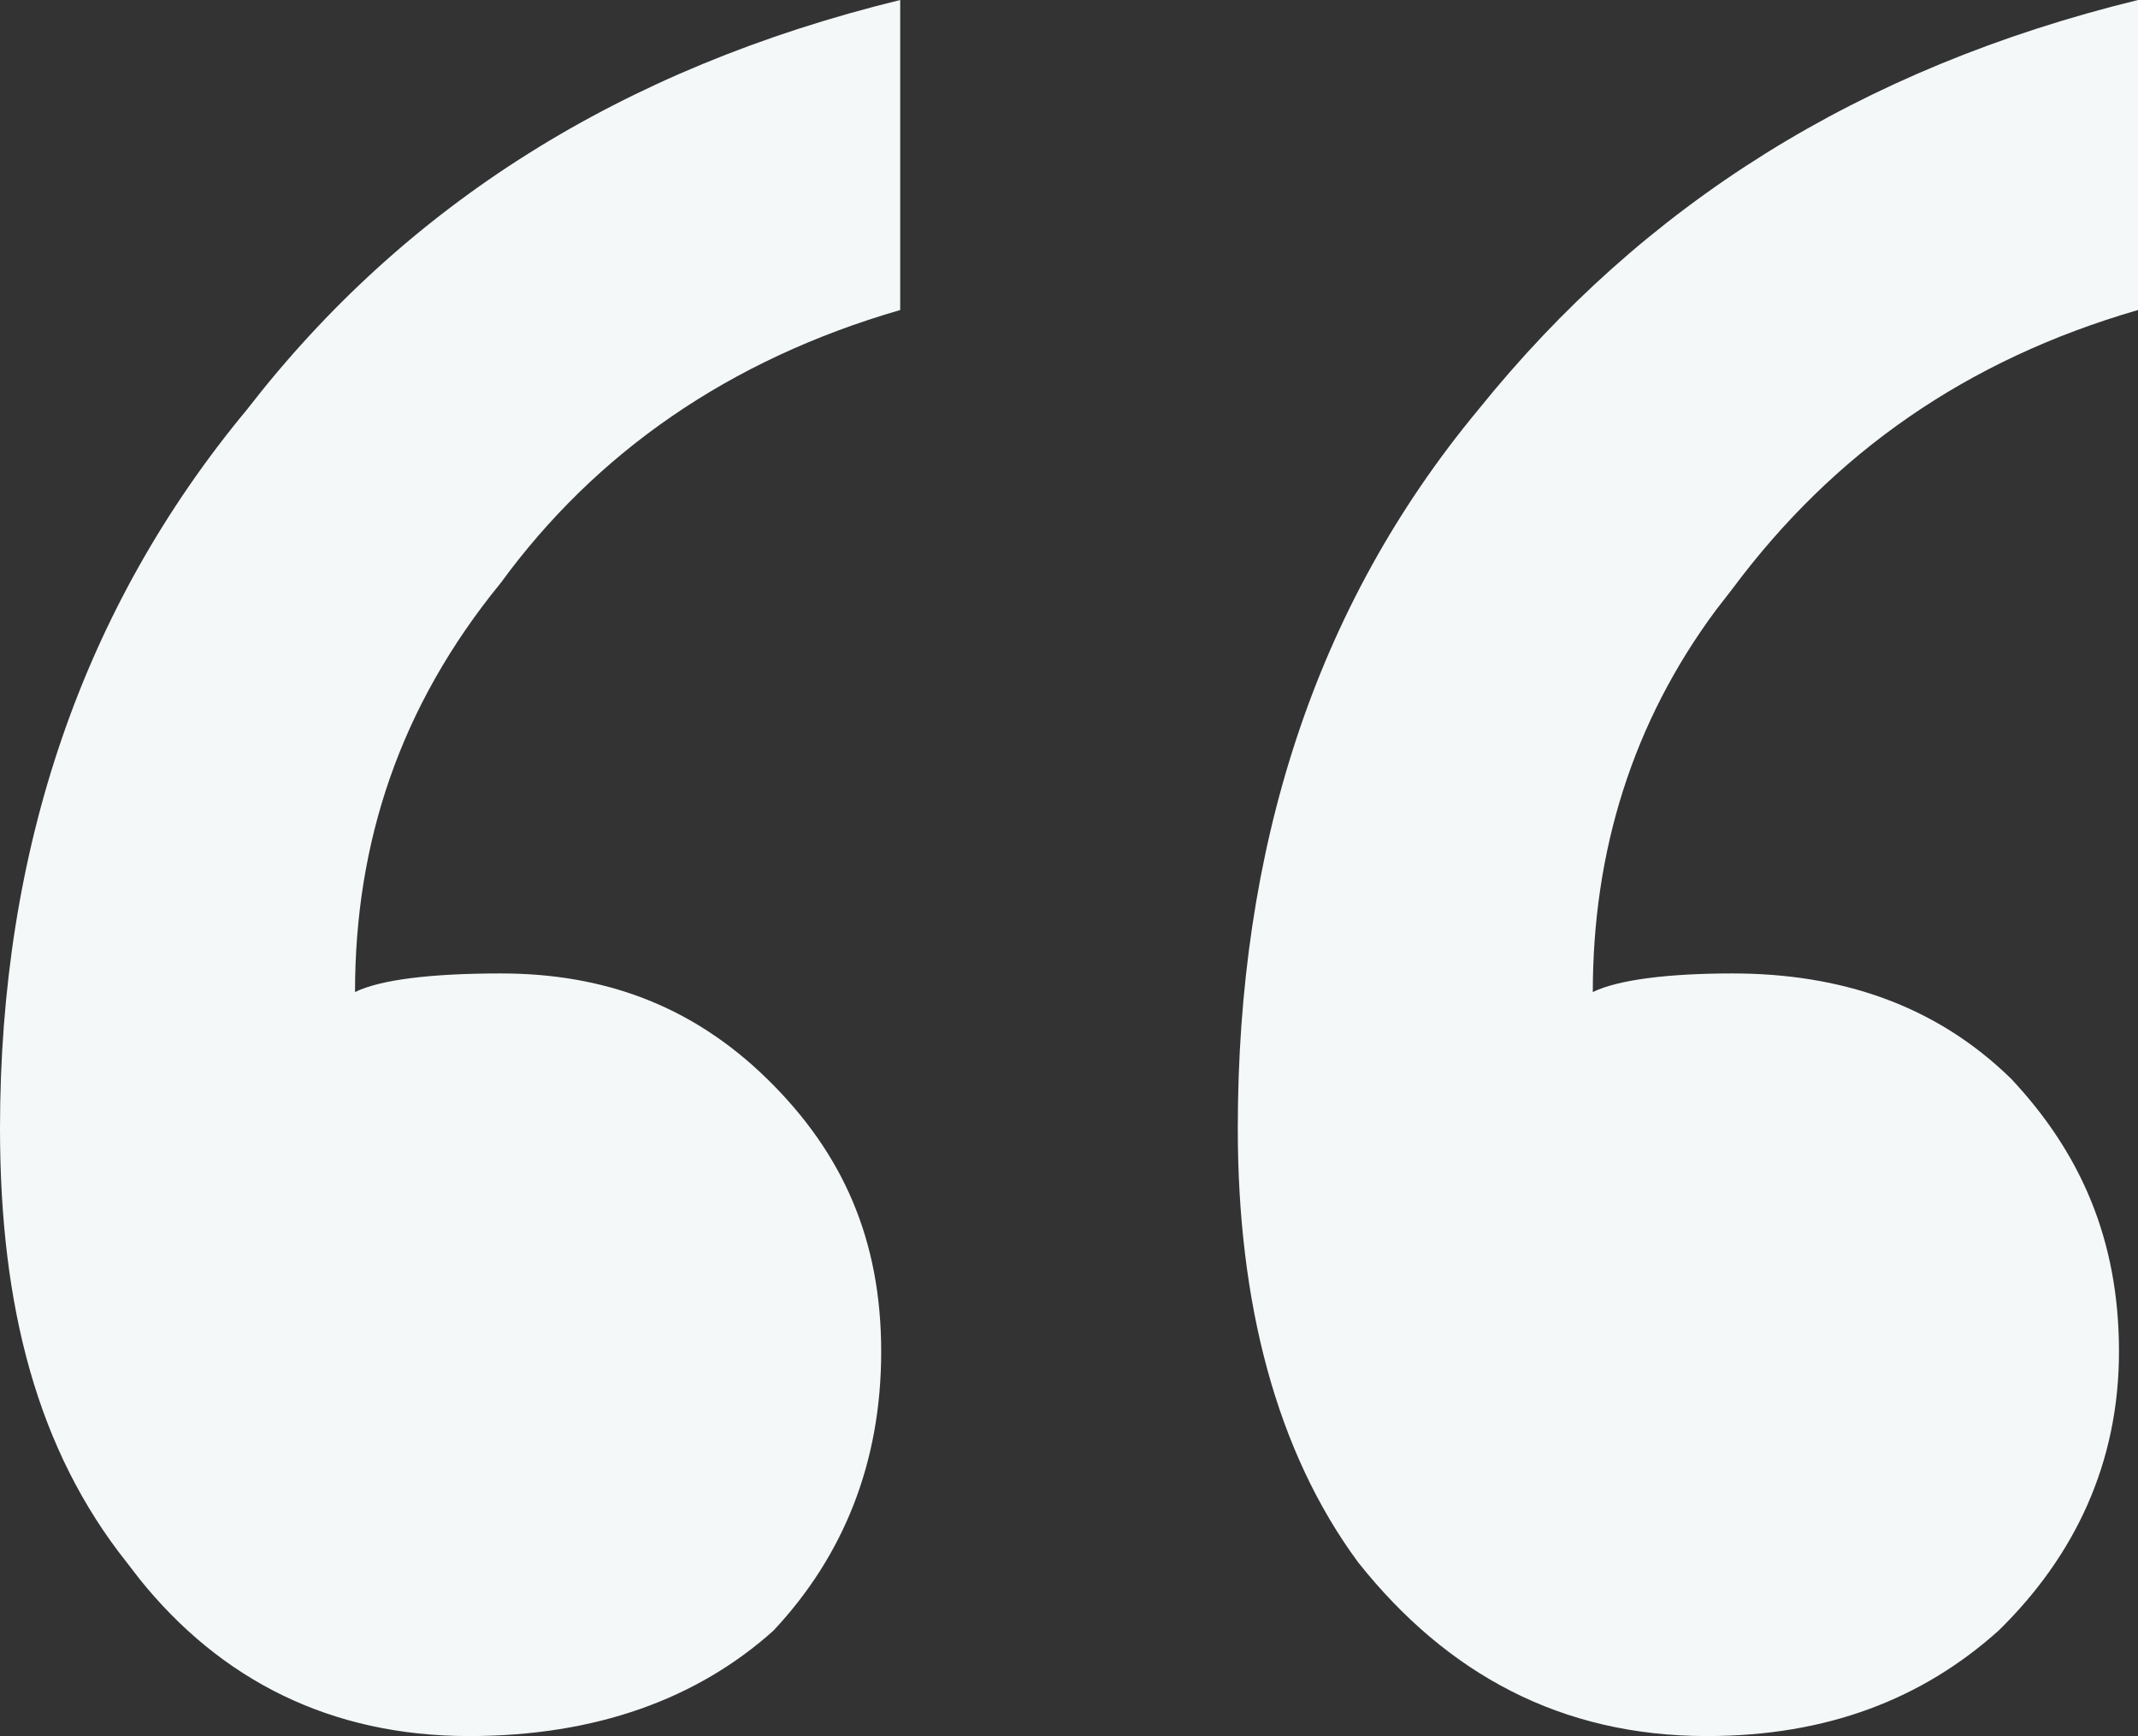 <?xml version="1.0" encoding="UTF-8"?>
<svg width="133px" height="108px" viewBox="0 0 133 108" version="1.1" xmlns="http://www.w3.org/2000/svg" xmlns:xlink="http://www.w3.org/1999/xlink">
    <rect x="0" y="0" width="133" height="108" fill="#333333" stroke="none"/>
    <title>“</title>
    <g id="行业" stroke="none" stroke-width="1" fill="none" fill-rule="evenodd">
        <g id="互联网行业一站式解决方案" transform="translate(-102, -540)" fill="#F4F8F9" fill-rule="nonzero">
            <path d="M235,540 C217.648,544.243 204.239,552.729 193.986,565.457 C183.732,577.8 179,592.843 179,610.2 C179,621 181.366,630.257 186.493,637.2 C192.014,644.143 199.113,648 208.183,648 C215.676,648 221.592,645.686 226.324,641.443 C231.056,636.814 233.817,631.029 233.817,624.086 C233.817,617.143 231.451,611.743 227.113,607.114 C222.38,602.486 216.465,600.557 209.761,600.557 C205.817,600.557 202.662,600.943 201.085,601.714 C201.085,593.002 203.53,584.972 208.749,577.948 L209.761,576.643 C216.07,568.157 224.352,562.371 235,559.286 L235,540 Z M158,540 L158,559.286 C147.352,562.371 139.07,568.157 133.155,576.257 C126.845,583.971 124.085,592.457 124.085,601.714 C125.662,600.943 128.817,600.557 133.155,600.557 C139.465,600.557 144.986,602.486 149.718,607.114 C154.451,611.743 156.817,617.143 156.817,624.086 C156.817,631.029 154.451,636.814 150.113,641.443 C145.38,645.686 139.07,648 131.183,648 C122.566,648 115.729,644.519 110.671,638.218 L109.887,637.2 C104.366,630.257 102,621.386 102,610.2 C102,592.843 107.127,577.8 117.38,565.457 C127.239,552.729 140.648,544.243 158,540 Z" id="“"></path>
        </g>
    </g>
</svg>